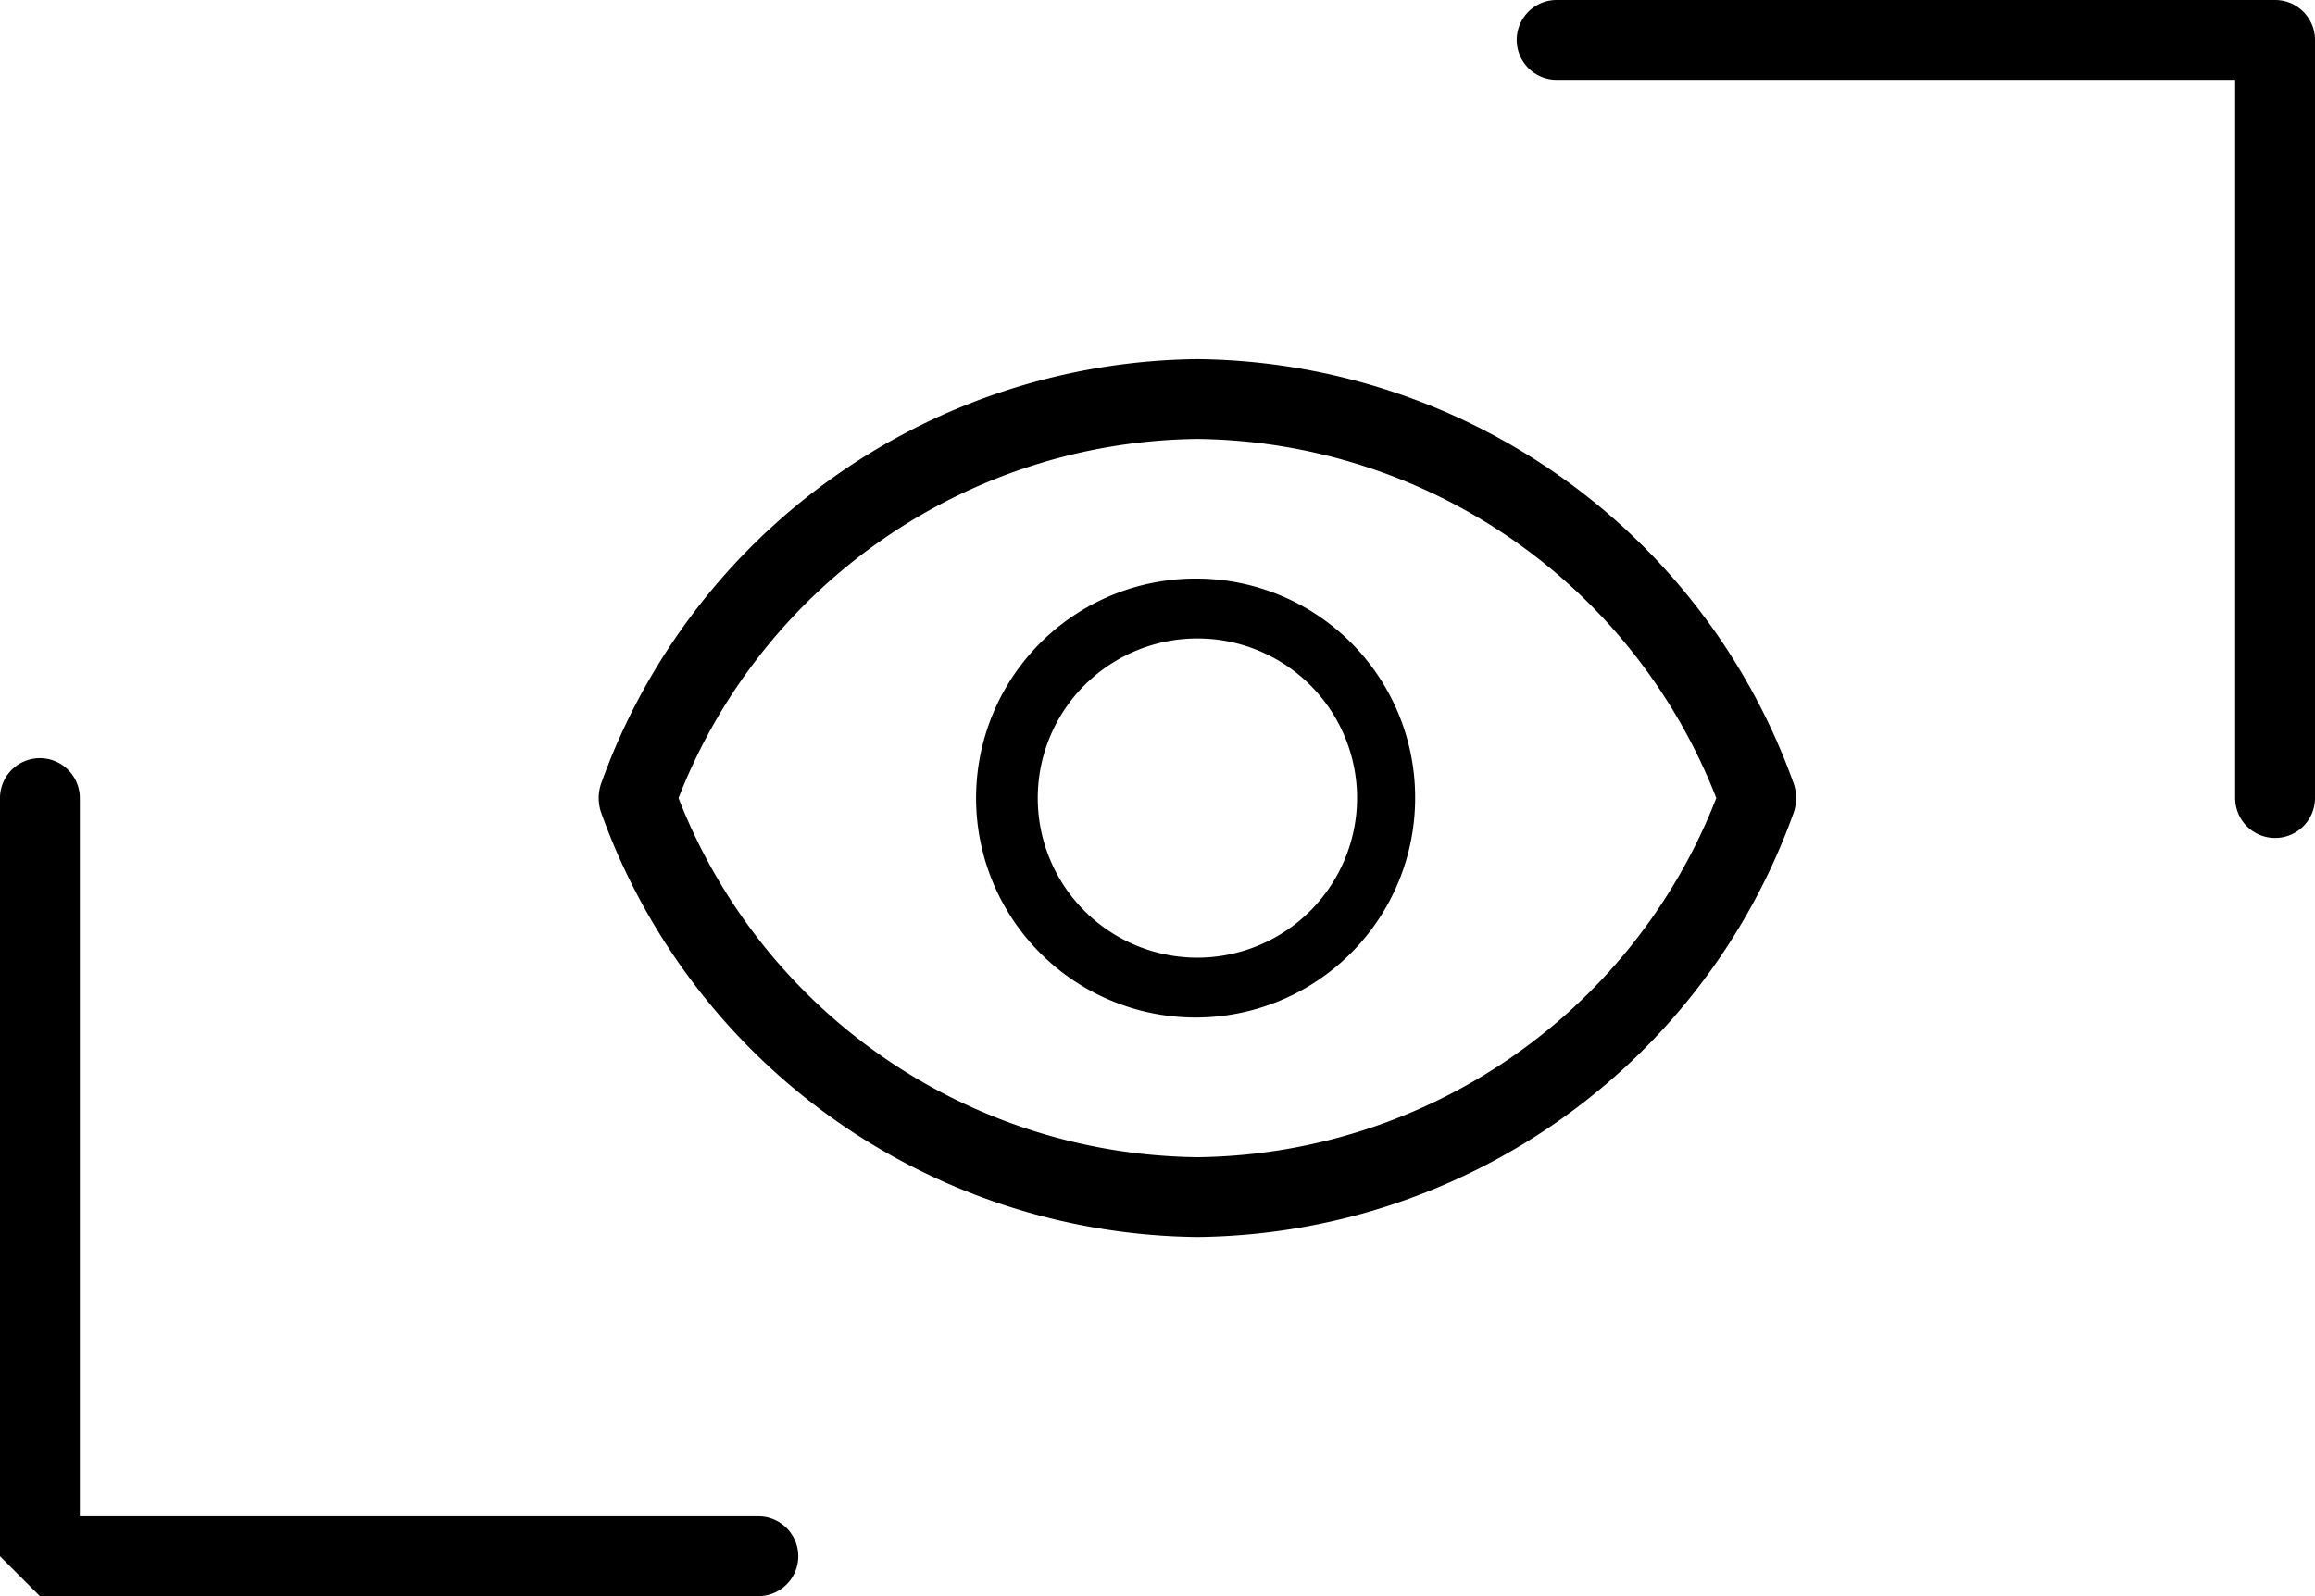 <svg xmlns="http://www.w3.org/2000/svg" id="ee42539b-f210-4248-920a-89b5e5ccd64c" data-name="Layer 1" width="58" height="40" viewBox="0 0 58 40"><path d="M19,38H2V20a1,1,0,0,0-2,0V39l1,1H19a1,1,0,0,0,0-2Z"></path><path d="M57,0H39a1,1,0,0,0,0,2H56V20a1,1,0,0,0,2,0V1A1,1,0,0,0,57,0Z"></path><path d="M30,14.5A5.5,5.5,0,1,0,35.455,20,5.484,5.484,0,0,0,30,14.5ZM30,24a4,4,0,1,1,4-4A4.005,4.005,0,0,1,30,24Z"></path><path d="M30,9A16.046,16.046,0,0,0,15.069,19.613a1.12,1.12,0,0,0,0,.774A16.046,16.046,0,0,0,30,31,16.046,16.046,0,0,0,44.931,20.387a1.12,1.12,0,0,0,0-.774A16.046,16.046,0,0,0,30,9Zm0,20a14.126,14.126,0,0,1-13-9,14.126,14.126,0,0,1,13-9,14.126,14.126,0,0,1,13,9A14.126,14.126,0,0,1,30,29Z"></path></svg>